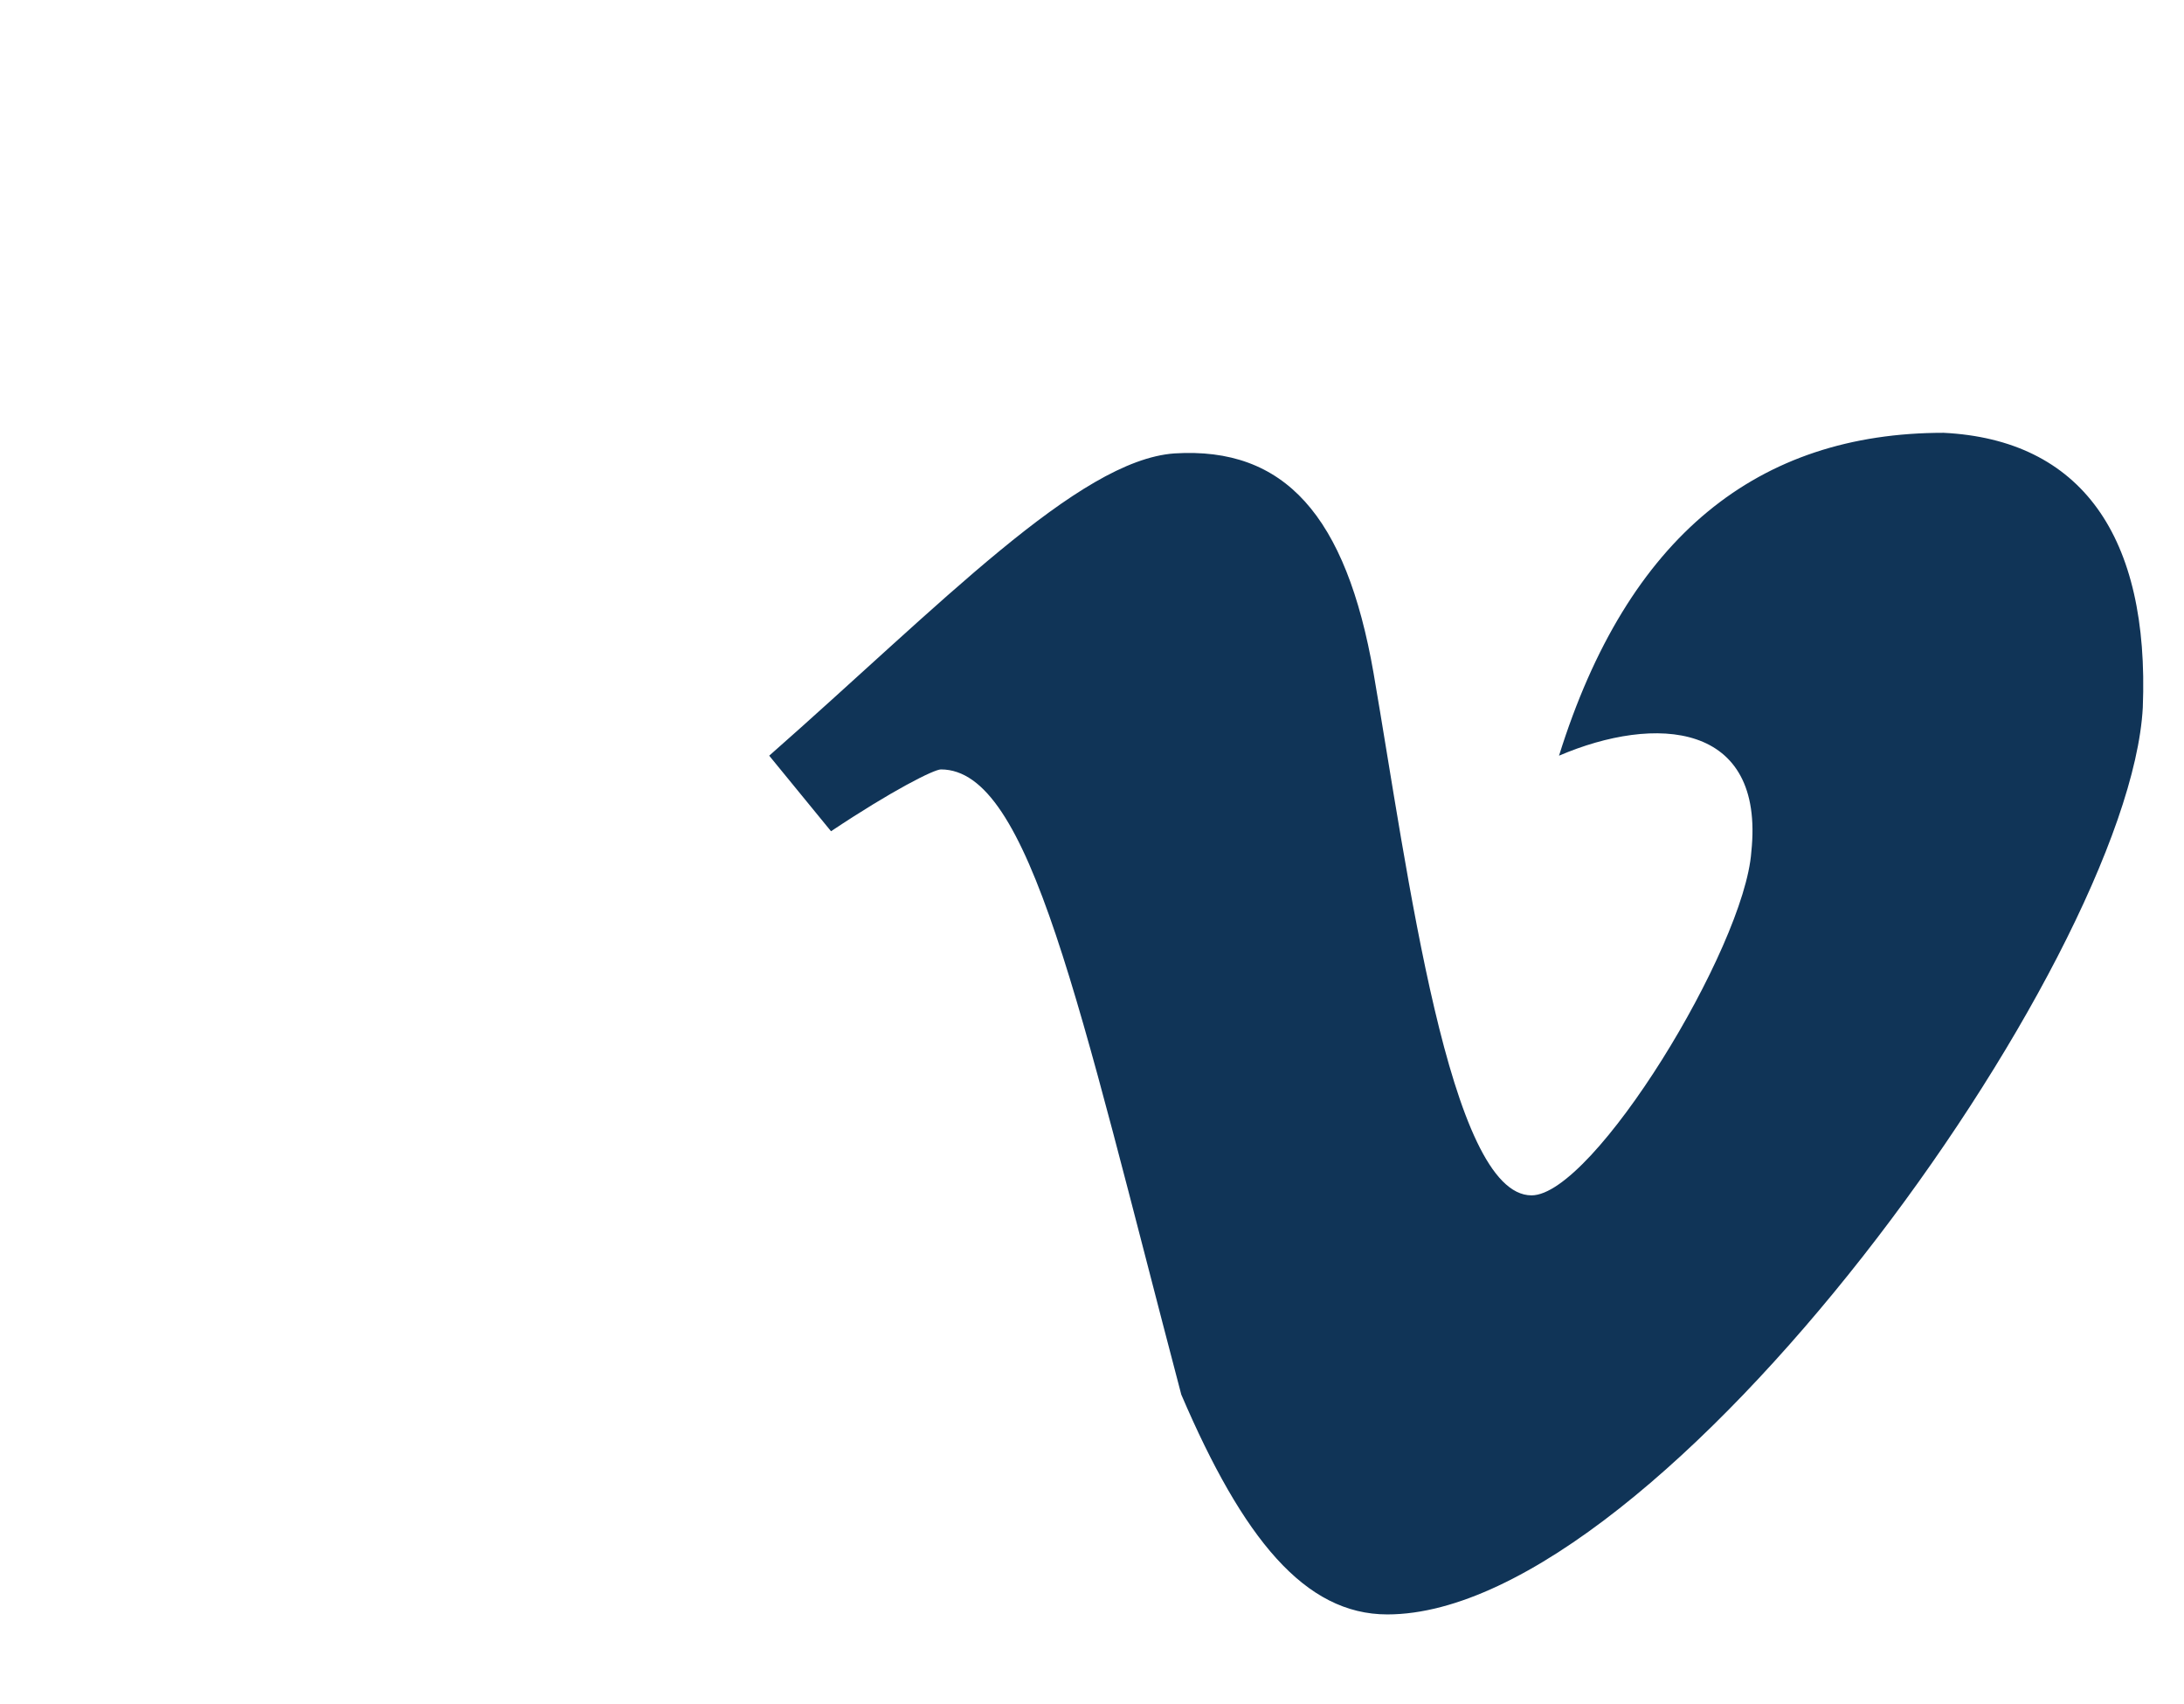 <?xml version="1.0" encoding="utf-8"?>
<!-- Generator: Adobe Illustrator 24.0.1, SVG Export Plug-In . SVG Version: 6.00 Build 0)  -->
<svg version="1.1" xmlns="http://www.w3.org/2000/svg" xmlns:xlink="http://www.w3.org/1999/xlink" x="0px" y="0px" width="31.8px"
	 height="24.8px" viewBox="0 0 31.8 24.8" style="enable-background:new 0 0 31.8 24.8;" xml:space="preserve">
<style type="text/css">
	.st0{fill:#103457;}
</style>
<g id="Linkedin">
</g>
<g id="facebook">
</g>
<g id="Twitter">
</g>
<g id="YouTube">
</g>
<g id="Vimeo">
	<path class="st0" d="M31.2,10.3c-0.2,3.7-7,13.2-11,13.2c-1.2,0-2.1-1.1-3-3.2c-1.5-5.7-2.2-9.1-3.5-9.1c-0.1,0-0.7,0.3-1.6,0.9
		L11.2,11c2.5-2.2,4.5-4.3,5.9-4.4c1.6-0.1,2.5,0.9,2.9,3.2c0.5,2.9,1.1,7.6,2.3,7.6c0.9,0,3.1-3.6,3.2-5c0.2-1.9-1.4-2-2.8-1.4
		c1-3.2,2.9-4.7,5.6-4.7C30.3,6.4,31.3,7.8,31.2,10.3L31.2,10.3z"/>
</g>
</svg>
